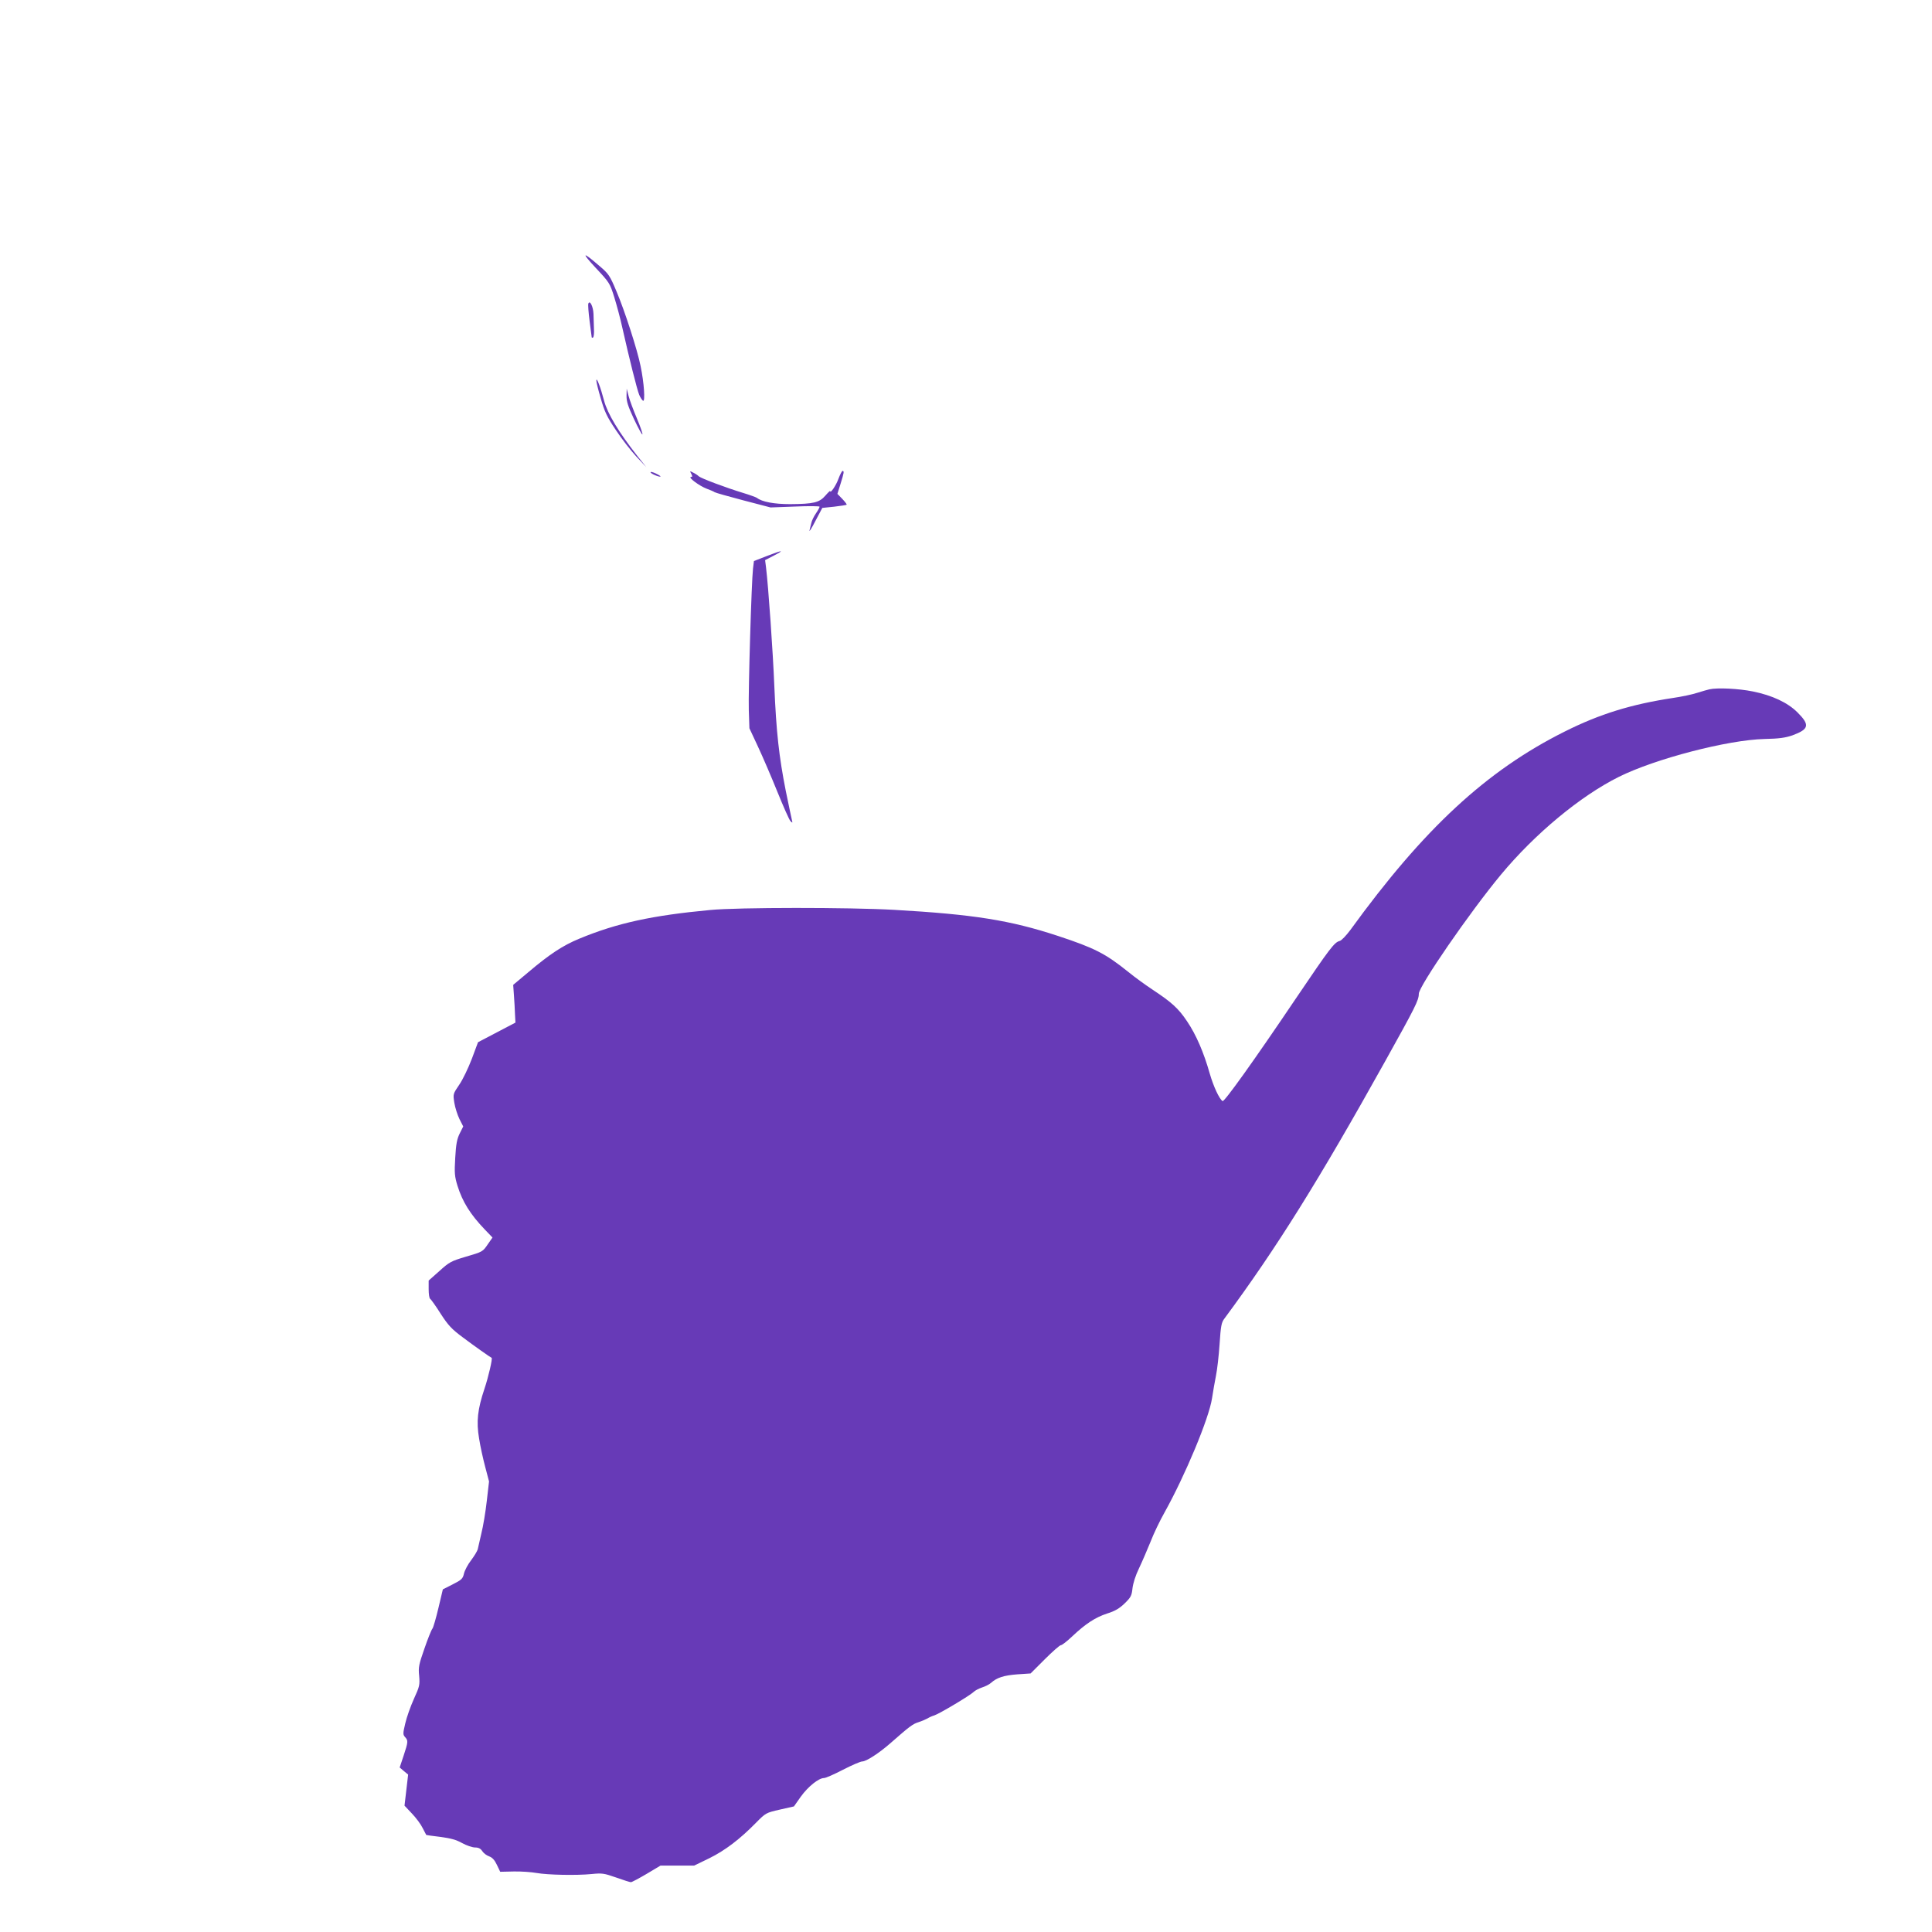 <?xml version="1.0" standalone="no"?>
<!DOCTYPE svg PUBLIC "-//W3C//DTD SVG 20010904//EN"
 "http://www.w3.org/TR/2001/REC-SVG-20010904/DTD/svg10.dtd">
<svg version="1.0" xmlns="http://www.w3.org/2000/svg"
 width="1280pt" height="1280pt" viewBox="0 0 1280 1280"
 preserveAspectRatio="xMidYMid meet">
<g transform="translate(0,1280) scale(0.1,-0.1)"
fill="#673ab7" stroke="none">
<path d="M3948 11024 c90 -96 93 -101 122 -194 16 -52 41 -144 54 -205 44
-196 97 -408 111 -441 7 -17 19 -35 25 -39 16 -10 7 121 -16 230 -21 106 -105
366 -159 493 -45 107 -51 117 -116 172 -111 96 -120 90 -21 -16z"/>
<path d="M3898 10789 c-3 -8 1 -59 8 -114 7 -55 13 -104 14 -108 0 -5 4 -6 9
-3 5 3 8 29 6 58 -1 29 -2 74 -3 99 -2 48 -24 93 -34 68z"/>
<path d="M3951 10280 c-1 -8 12 -62 29 -119 25 -88 41 -122 100 -210 38 -58
100 -137 136 -176 l66 -70 -60 75 c-123 157 -197 279 -220 366 -23 88 -50 158
-51 134z"/>
<path d="M4151 10178 c-1 -37 10 -70 49 -154 28 -59 53 -105 56 -102 3 4 -13
50 -36 105 -23 54 -48 121 -55 148 l-13 50 -1 -47z"/>
<path d="M4310 9671 c0 -9 60 -34 66 -28 2 2 -12 11 -31 20 -19 9 -35 13 -35
8z"/>
<path d="M4580 9661 c8 -16 8 -21 -2 -21 -23 -1 55 -59 102 -77 25 -9 50 -20
55 -24 6 -4 91 -28 190 -54 l180 -47 163 6 c89 4 162 3 162 -1 0 -5 -11 -25
-24 -44 -14 -20 -28 -49 -31 -65 -4 -16 -9 -38 -12 -49 -2 -11 16 18 40 65
l45 85 78 8 c44 5 81 11 83 13 3 2 -10 19 -28 38 l-33 34 21 67 c23 74 25 85
13 85 -4 0 -16 -23 -27 -52 -15 -43 -55 -102 -55 -81 0 3 -15 -11 -32 -31 -40
-46 -78 -55 -234 -56 -105 0 -186 15 -220 42 -6 4 -47 19 -90 32 -118 36 -277
96 -294 110 -8 8 -25 19 -38 25 -22 12 -23 11 -12 -8z"/>
<path d="M5080 9116 l-85 -33 -6 -49 c-10 -83 -32 -812 -28 -939 l4 -120 56
-120 c31 -66 89 -201 129 -300 40 -99 79 -187 87 -195 13 -13 15 -13 10 5 -3
11 -21 99 -41 195 -45 228 -63 389 -76 697 -9 222 -39 654 -55 785 l-6 47 58
30 c75 39 59 38 -47 -3z"/>
<path d="M11325 8233 c-11 -2 -47 -13 -80 -23 -33 -11 -105 -26 -160 -34 -277
-42 -486 -106 -719 -223 -518 -259 -933 -643 -1420 -1315 -27 -36 -58 -69 -70
-72 -36 -9 -65 -48 -287 -376 -281 -417 -478 -692 -489 -685 -22 14 -60 96
-85 182 -40 141 -90 257 -150 346 -58 87 -103 127 -230 211 -44 29 -116 81
-160 117 -152 122 -223 158 -465 238 -319 105 -562 143 -1085 173 -300 17
-1035 17 -1220 -1 -384 -36 -616 -86 -867 -190 -109 -45 -196 -102 -340 -224
l-98 -82 5 -70 c3 -38 6 -95 7 -125 l3 -55 -124 -65 -124 -65 -41 -110 c-23
-60 -60 -138 -83 -171 -42 -62 -42 -62 -33 -120 5 -32 21 -81 34 -108 l25 -49
-23 -46 c-18 -36 -25 -70 -30 -162 -6 -101 -4 -123 15 -185 33 -106 85 -190
182 -291 l50 -52 -28 -40 c-37 -55 -36 -54 -152 -88 -94 -28 -107 -35 -172
-94 l-71 -63 0 -57 c0 -32 4 -61 10 -64 5 -3 37 -47 69 -98 51 -79 74 -103
148 -158 73 -55 181 -131 190 -135 8 -2 -22 -130 -47 -204 -46 -137 -55 -218
-36 -330 8 -52 27 -138 41 -190 l25 -95 -15 -130 c-8 -71 -24 -168 -36 -215
-11 -47 -22 -94 -24 -105 -3 -11 -22 -43 -43 -71 -22 -28 -43 -68 -48 -89 -8
-35 -16 -42 -75 -72 l-65 -33 -29 -122 c-16 -68 -34 -130 -40 -138 -7 -8 -31
-68 -53 -132 -37 -106 -41 -124 -35 -181 5 -60 3 -70 -35 -153 -22 -49 -48
-122 -57 -162 -16 -67 -16 -74 -1 -91 21 -23 20 -32 -10 -123 l-26 -78 28 -24
28 -23 -12 -103 -12 -103 49 -52 c27 -28 59 -71 71 -96 12 -24 23 -45 24 -46
1 -1 43 -7 94 -13 68 -9 105 -19 144 -41 29 -16 68 -29 85 -29 23 0 37 -7 48
-24 9 -14 29 -29 46 -35 20 -7 36 -24 51 -56 l22 -46 91 2 c49 1 117 -4 150
-10 73 -13 263 -17 365 -7 69 7 82 5 162 -23 47 -17 92 -31 98 -31 6 0 53 25
104 55 l92 55 112 0 111 0 101 49 c105 52 202 126 309 235 64 65 66 66 158 87
l93 21 45 64 c48 67 119 124 154 124 12 0 68 25 126 55 58 30 116 55 128 55
26 0 111 55 184 119 131 115 150 129 188 141 22 7 49 19 60 25 11 7 31 16 45
20 32 10 237 132 260 155 10 10 35 23 56 30 22 7 48 20 59 30 40 36 86 50 174
57 l89 6 93 93 c52 52 100 94 107 94 8 0 41 26 75 58 89 84 153 126 232 152
52 16 82 34 116 67 41 40 47 51 52 100 4 33 20 85 43 132 20 42 54 121 76 175
21 55 63 142 93 195 137 246 295 624 315 757 7 44 18 111 26 149 8 39 19 133
24 209 8 121 12 144 32 170 346 468 625 915 1064 1703 201 361 224 406 224
449 0 50 338 541 544 789 225 271 526 521 781 648 241 120 722 245 965 251 98
2 138 8 185 24 111 41 117 69 34 152 -65 65 -167 113 -296 139 -93 19 -235 26
-288 14z"/>
</g>
</svg>
